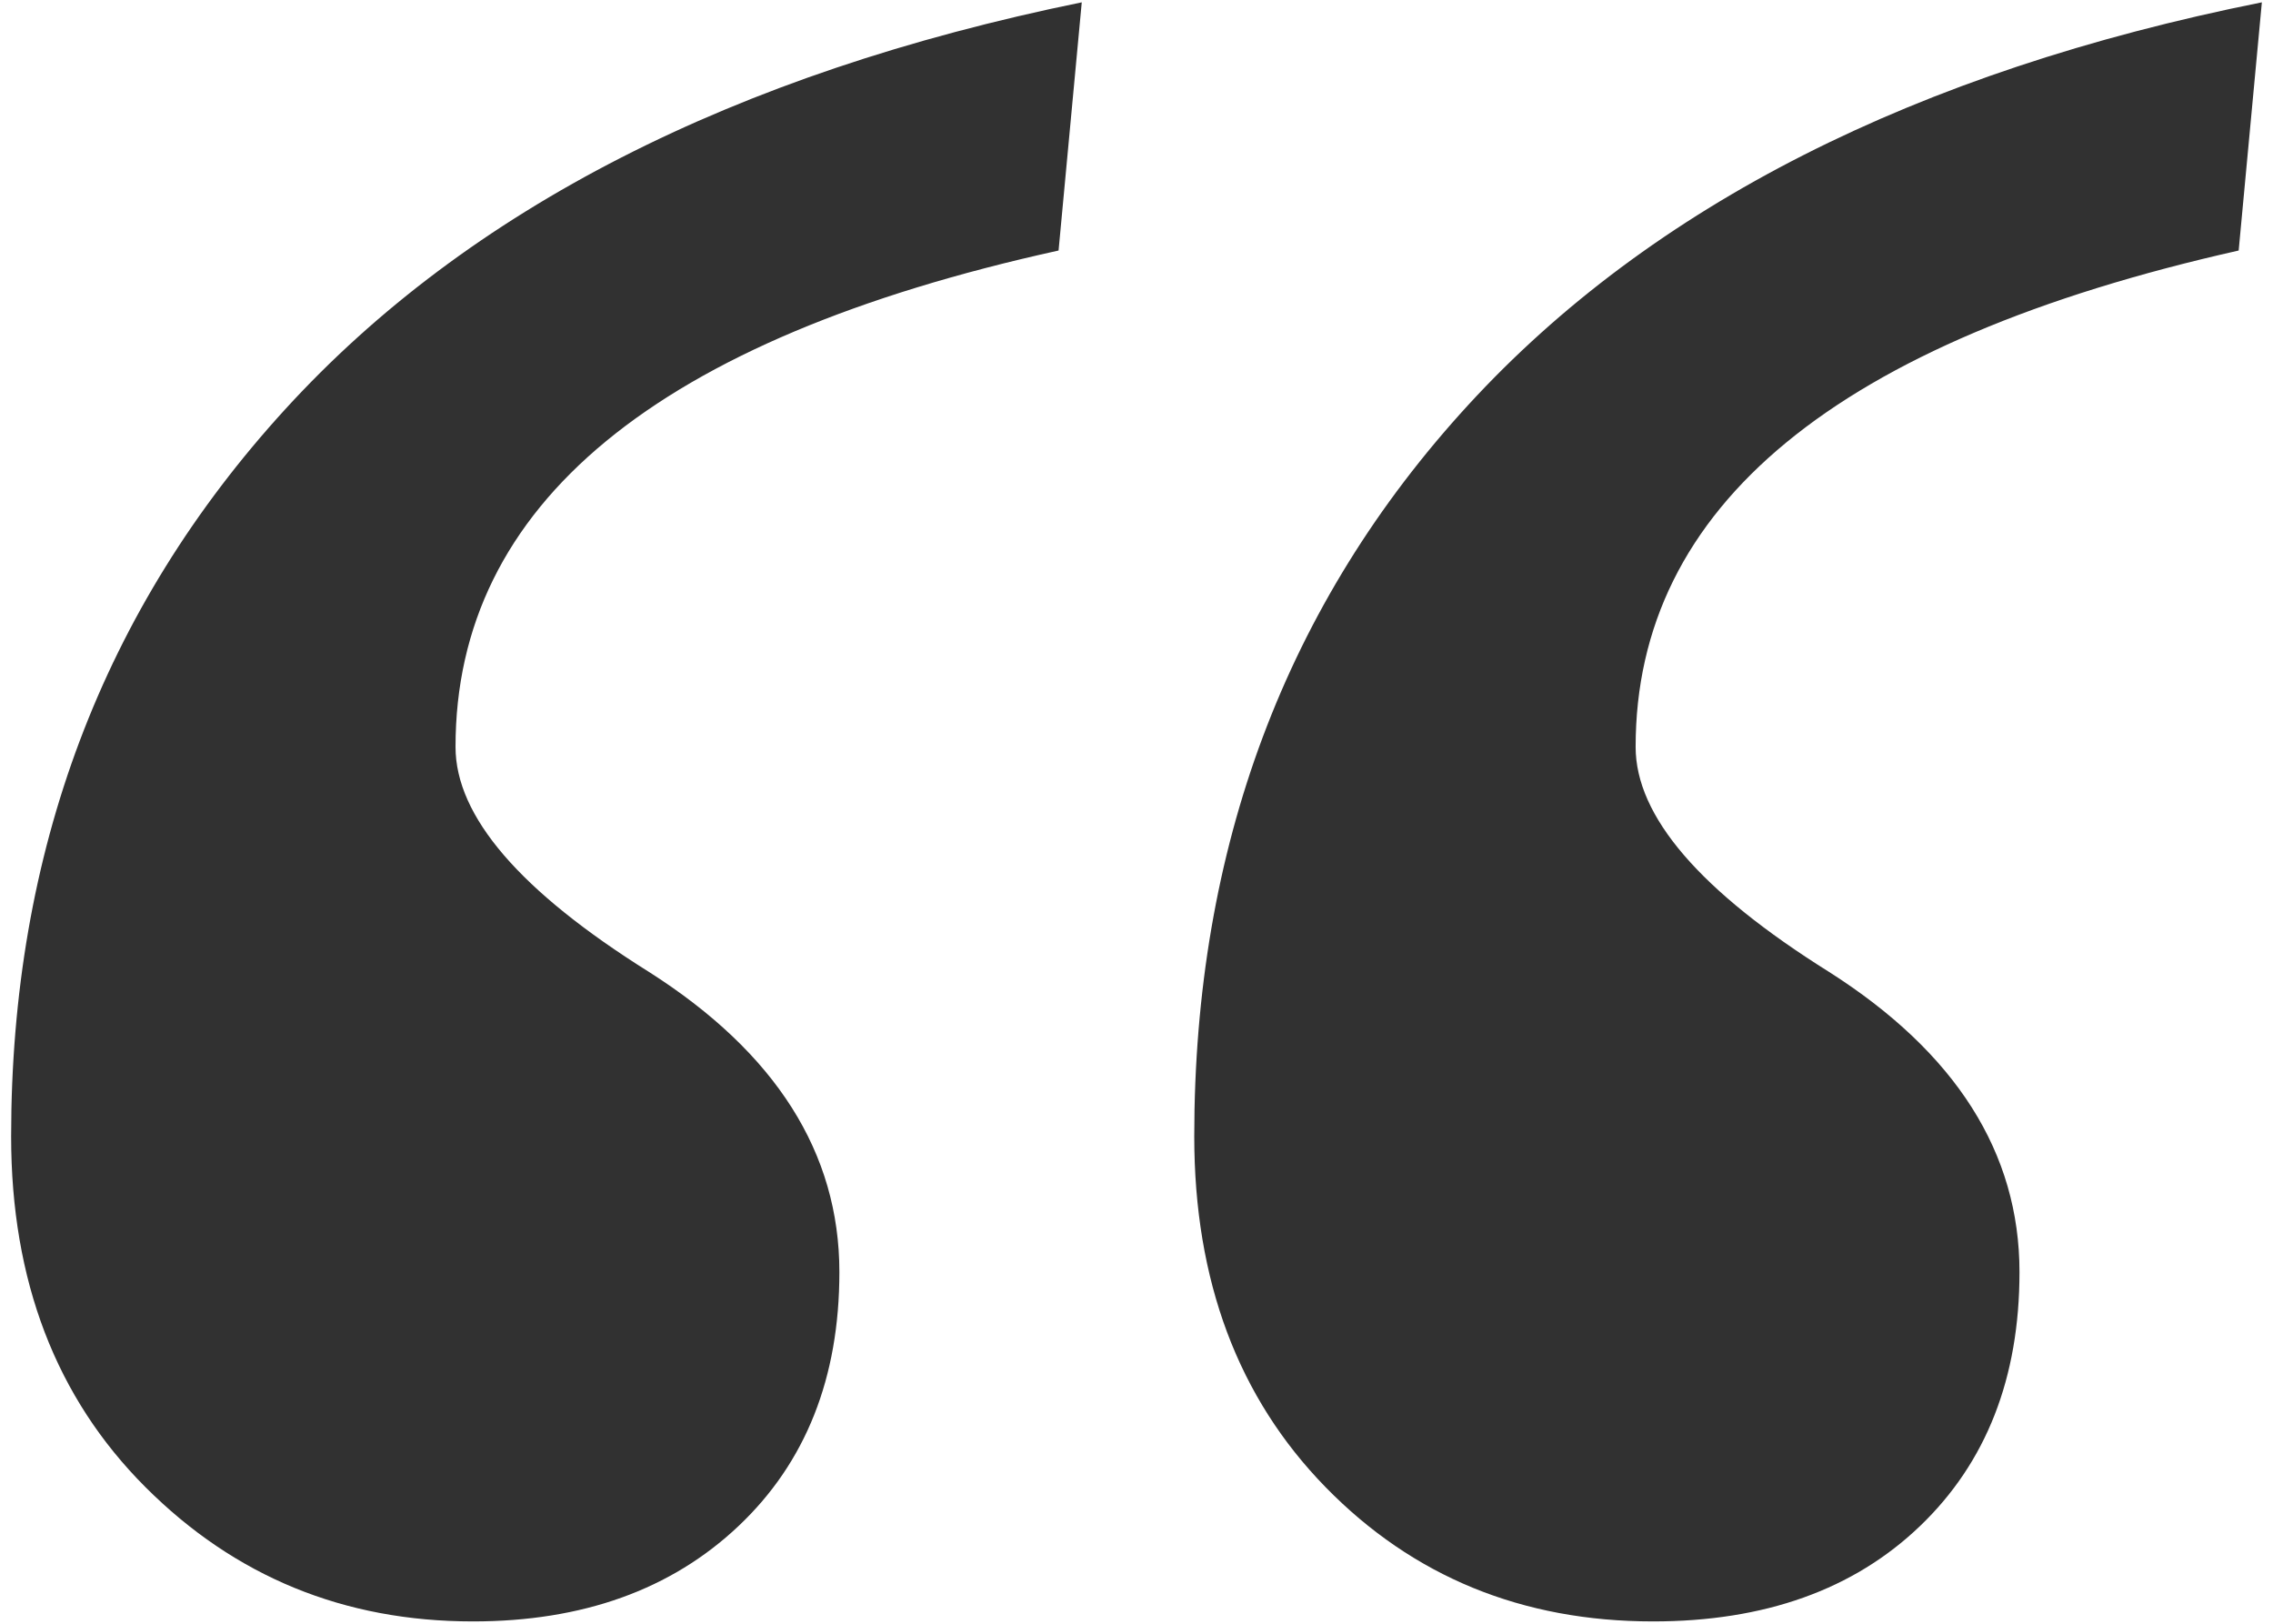 <?xml version="1.0" encoding="UTF-8"?> <svg xmlns="http://www.w3.org/2000/svg" id="Layer_1" viewBox="0 0 98 70" width="98" height="70"><defs><style>.cls-1{fill:#313131;}</style></defs><path class="cls-1" d="m46.64.1l-1,10.7c-17.34,3.82-26,10.95-26,21.4,0,2.99,2.78,6.22,8.34,9.7,5.47,3.48,8.21,7.8,8.21,12.94,0,4.56-1.45,8.21-4.35,10.95-2.9,2.74-6.72,4.11-11.45,4.11-5.56,0-10.26-1.93-14.12-5.79-3.86-3.86-5.79-8.9-5.79-15.12,0-12.27,3.94-22.73,11.82-31.35C20.18,9.02,31.62,3.17,46.64.1ZM97.52.1l-1,10.7c-17.34,3.9-26,11.03-26,21.4,0,2.99,2.78,6.22,8.34,9.7,5.47,3.48,8.21,7.8,8.21,12.94,0,4.56-1.43,8.21-4.29,10.95-2.86,2.74-6.7,4.11-11.51,4.11-5.64,0-10.35-1.93-14.12-5.79-3.77-3.86-5.66-8.9-5.66-15.12,0-12.44,3.94-22.96,11.82-31.54C71.19,8.87,82.59,3.09,97.52.1Z"></path></svg> 